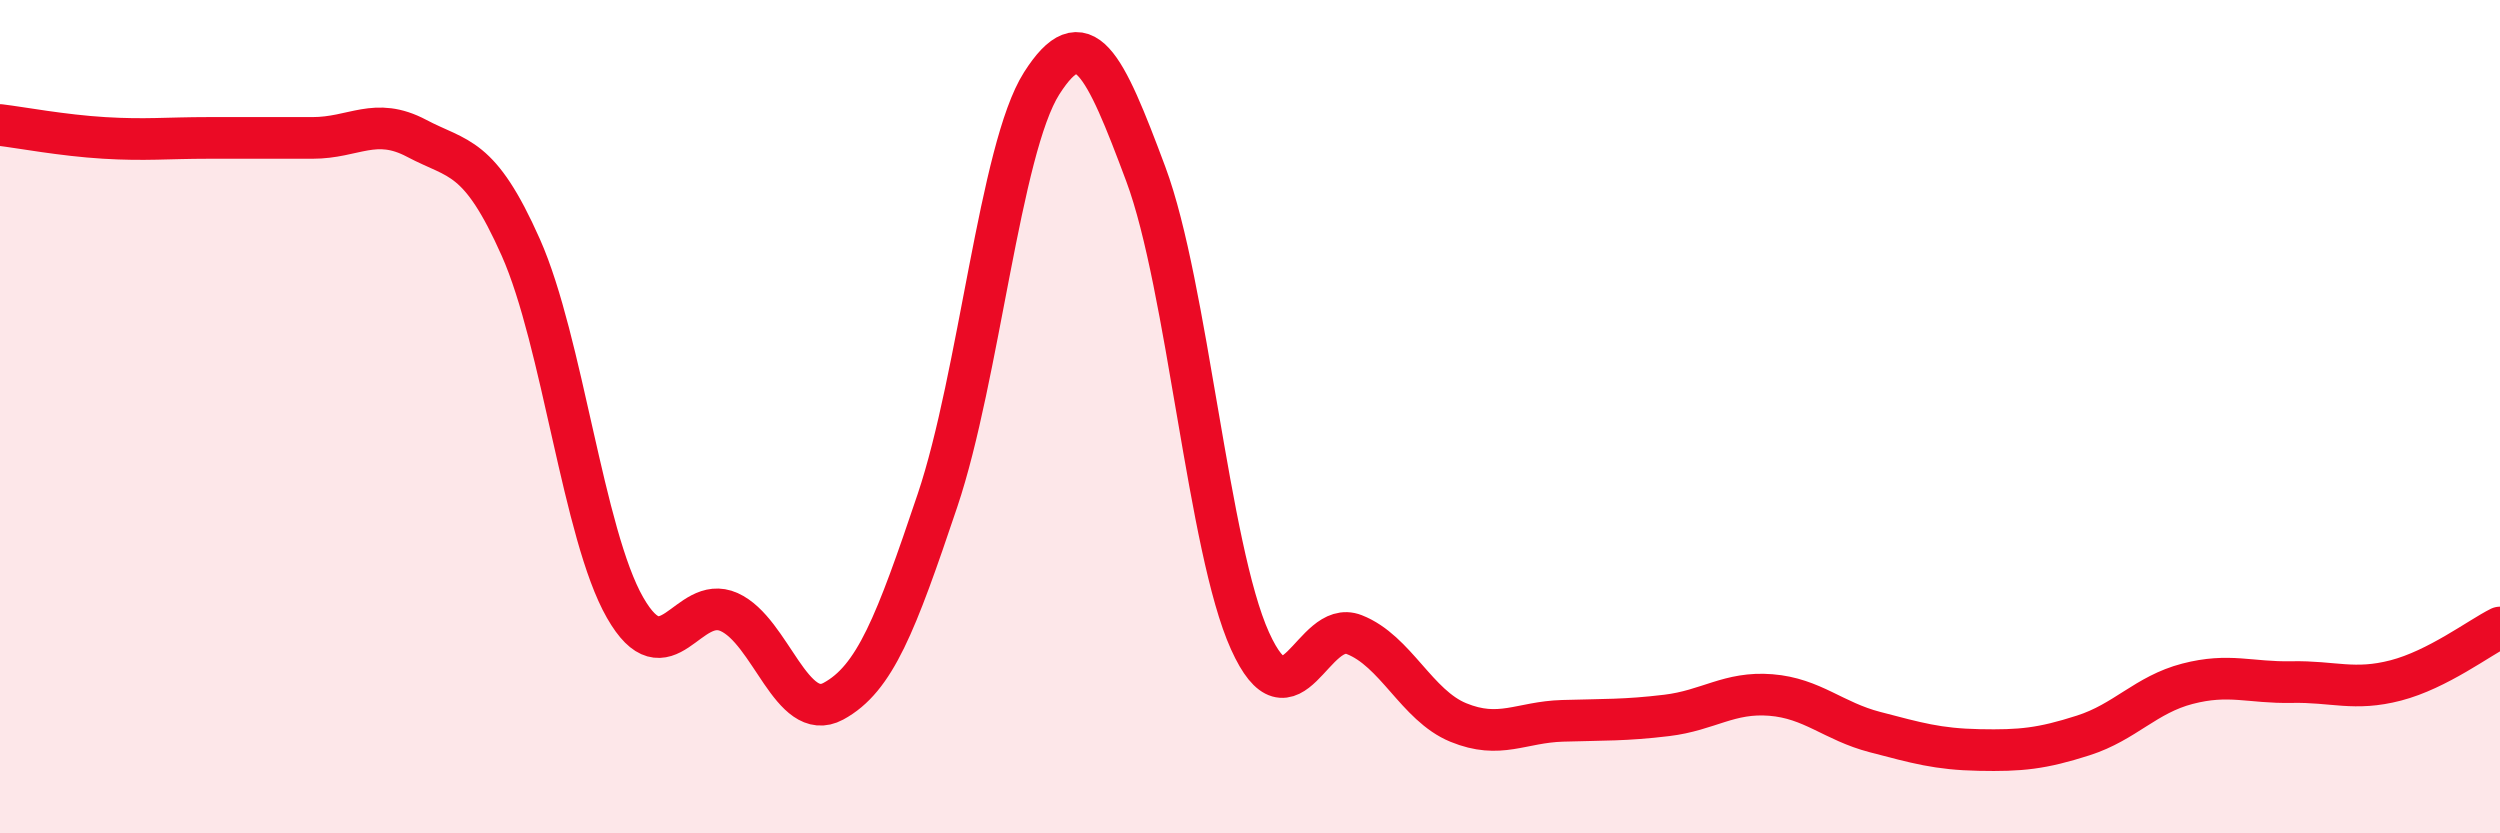 
    <svg width="60" height="20" viewBox="0 0 60 20" xmlns="http://www.w3.org/2000/svg">
      <path
        d="M 0,3 C 0.5,3.06 1.5,3.25 2.5,3.31 C 3.5,3.37 4,3.31 5,3.31 C 6,3.31 6.5,3.31 7.5,3.31 C 8.5,3.31 9,2.79 10,3.32 C 11,3.85 11.5,3.69 12.5,5.94 C 13.5,8.19 14,12.83 15,14.58 C 16,16.33 16.5,14.24 17.5,14.69 C 18.5,15.14 19,17.37 20,16.83 C 21,16.29 21.5,14.98 22.5,12.01 C 23.5,9.04 24,3.57 25,2 C 26,0.43 26.5,1.5 27.5,4.18 C 28.5,6.86 29,13.17 30,15.38 C 31,17.59 31.5,14.84 32.5,15.23 C 33.5,15.62 34,16.93 35,17.34 C 36,17.75 36.5,17.33 37.5,17.3 C 38.5,17.27 39,17.29 40,17.17 C 41,17.05 41.5,16.6 42.5,16.68 C 43.5,16.76 44,17.31 45,17.57 C 46,17.83 46.5,17.98 47.5,18 C 48.5,18.02 49,17.97 50,17.65 C 51,17.33 51.5,16.67 52.5,16.41 C 53.5,16.15 54,16.39 55,16.37 C 56,16.35 56.5,16.59 57.5,16.33 C 58.5,16.07 59.5,15.31 60,15.06L60 20L0 20Z"
        fill="#EB0A25"
        opacity="0.1"
        stroke-linecap="round"
        stroke-linejoin="round"
      />
      <path
        d="M 0,3 C 0.5,3.06 1.5,3.25 2.5,3.31 C 3.5,3.37 4,3.31 5,3.31 C 6,3.31 6.5,3.31 7.5,3.31 C 8.5,3.31 9,2.79 10,3.32 C 11,3.85 11.5,3.69 12.5,5.94 C 13.5,8.19 14,12.83 15,14.58 C 16,16.33 16.5,14.24 17.5,14.69 C 18.5,15.14 19,17.37 20,16.83 C 21,16.29 21.5,14.98 22.5,12.01 C 23.5,9.04 24,3.57 25,2 C 26,0.43 26.5,1.5 27.5,4.18 C 28.5,6.86 29,13.17 30,15.38 C 31,17.59 31.5,14.84 32.5,15.23 C 33.5,15.62 34,16.93 35,17.34 C 36,17.75 36.5,17.33 37.5,17.3 C 38.5,17.27 39,17.29 40,17.17 C 41,17.05 41.5,16.6 42.5,16.68 C 43.5,16.76 44,17.31 45,17.57 C 46,17.83 46.5,17.98 47.5,18 C 48.5,18.02 49,17.97 50,17.65 C 51,17.33 51.5,16.67 52.5,16.41 C 53.5,16.15 54,16.39 55,16.37 C 56,16.35 56.5,16.59 57.5,16.33 C 58.5,16.07 59.5,15.31 60,15.06"
        stroke="#EB0A25"
        stroke-width="1"
        fill="none"
        stroke-linecap="round"
        stroke-linejoin="round"
      />
    </svg>
  